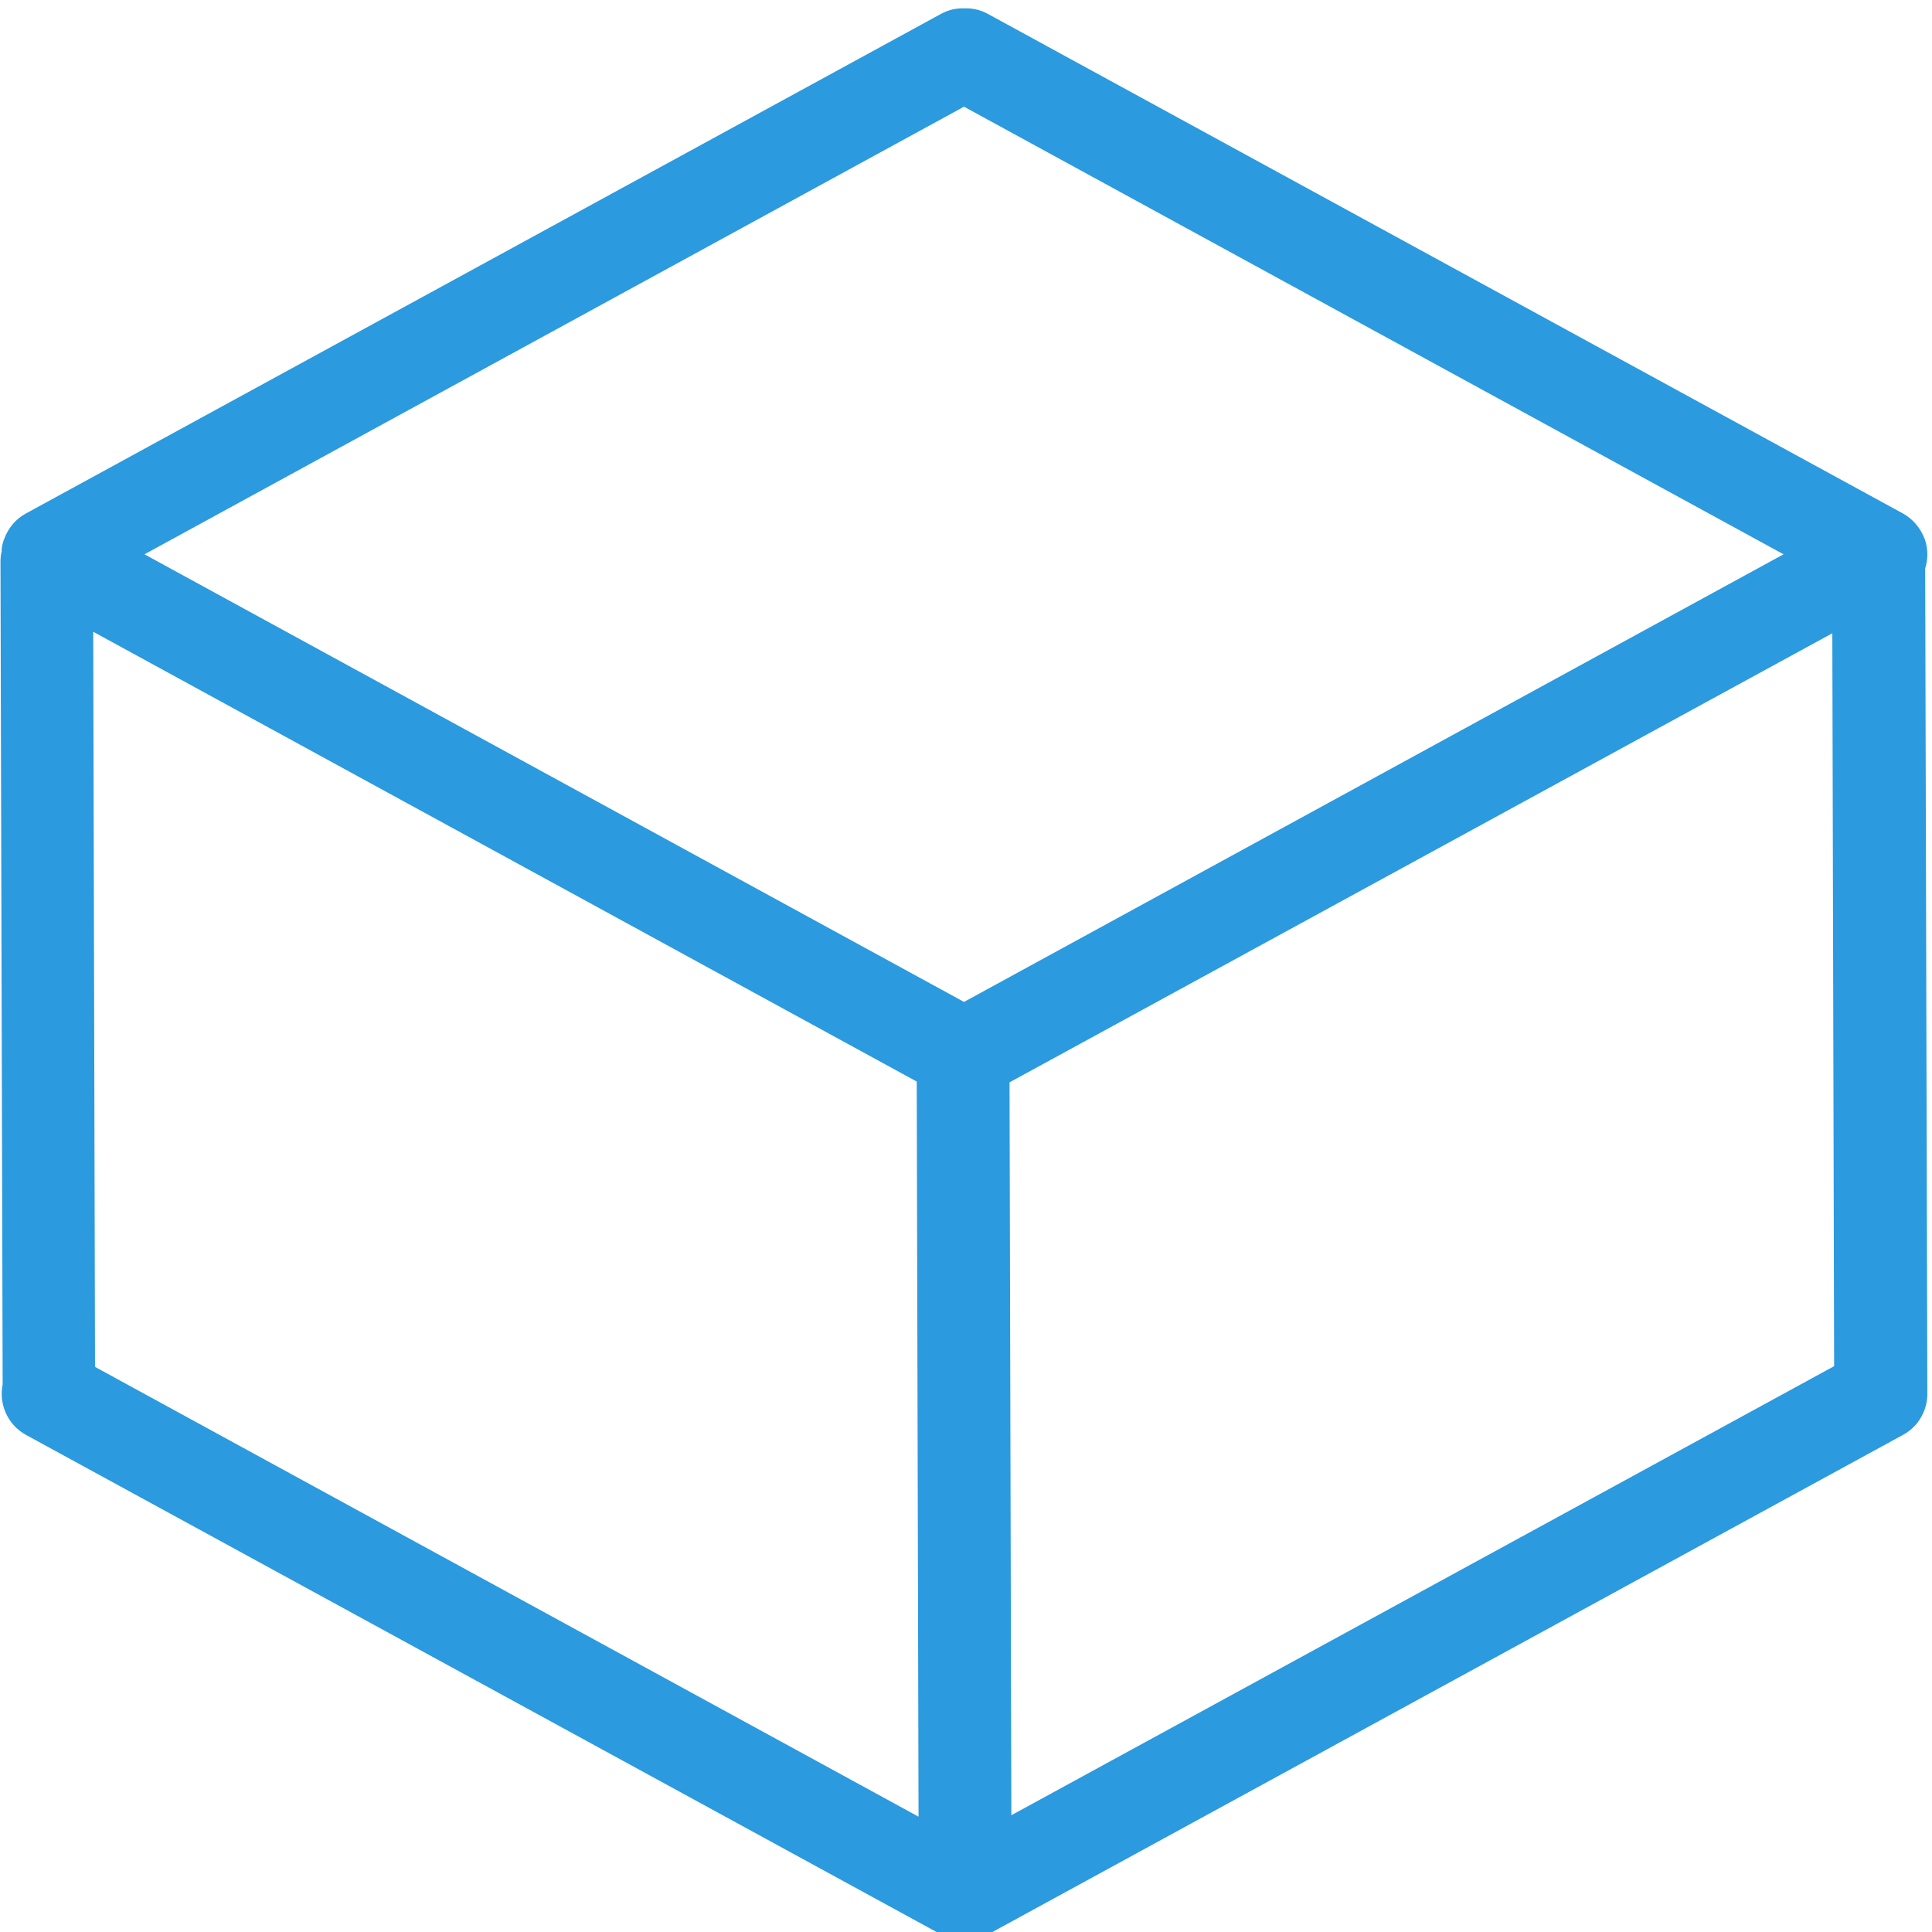 <?xml version="1.0" encoding="UTF-8"?> <svg xmlns="http://www.w3.org/2000/svg" version="1.1" width="40" height="40" viewBox="0 0 32 32" style="&#10; fill: #2b9adf;&#10;"><path d="M0.025 9.12c0.006-0.066 0.018-0.127 0.042-0.187l0.012-0.030c0.066-0.163 0.181-0.307 0.35-0.398l15.159-8.276c0.121-0.066 0.253-0.096 0.386-0.090 0.133-0.006 0.265 0.024 0.386 0.090l15.159 8.276c0.163 0.090 0.283 0.235 0.35 0.398l0.012 0.030c0.030 0.084 0.042 0.169 0.042 0.253 0 0.078-0.012 0.151-0.036 0.229l0.036 13.676c0 0.133-0.036 0.259-0.096 0.368-0.066 0.127-0.175 0.235-0.307 0.307l-15.159 8.276c-0.121 0.066-0.253 0.096-0.386 0.090-0.133 0.006-0.265-0.024-0.386-0.090l-15.159-8.276c-0.307-0.169-0.452-0.512-0.386-0.838l-0.036-13.628c0-0.060 0.006-0.121 0.024-0.181zM2.393 9.181l13.574 7.414 13.574-7.414-13.574-7.414-13.574 7.414zM15.184 17.914l-13.64-7.45 0.030 12.176 13.64 7.45-0.030-12.176zM30.379 22.628l-0.030-12.139-13.628 7.438 0.030 12.139 13.628-7.438z"></path></svg> 
